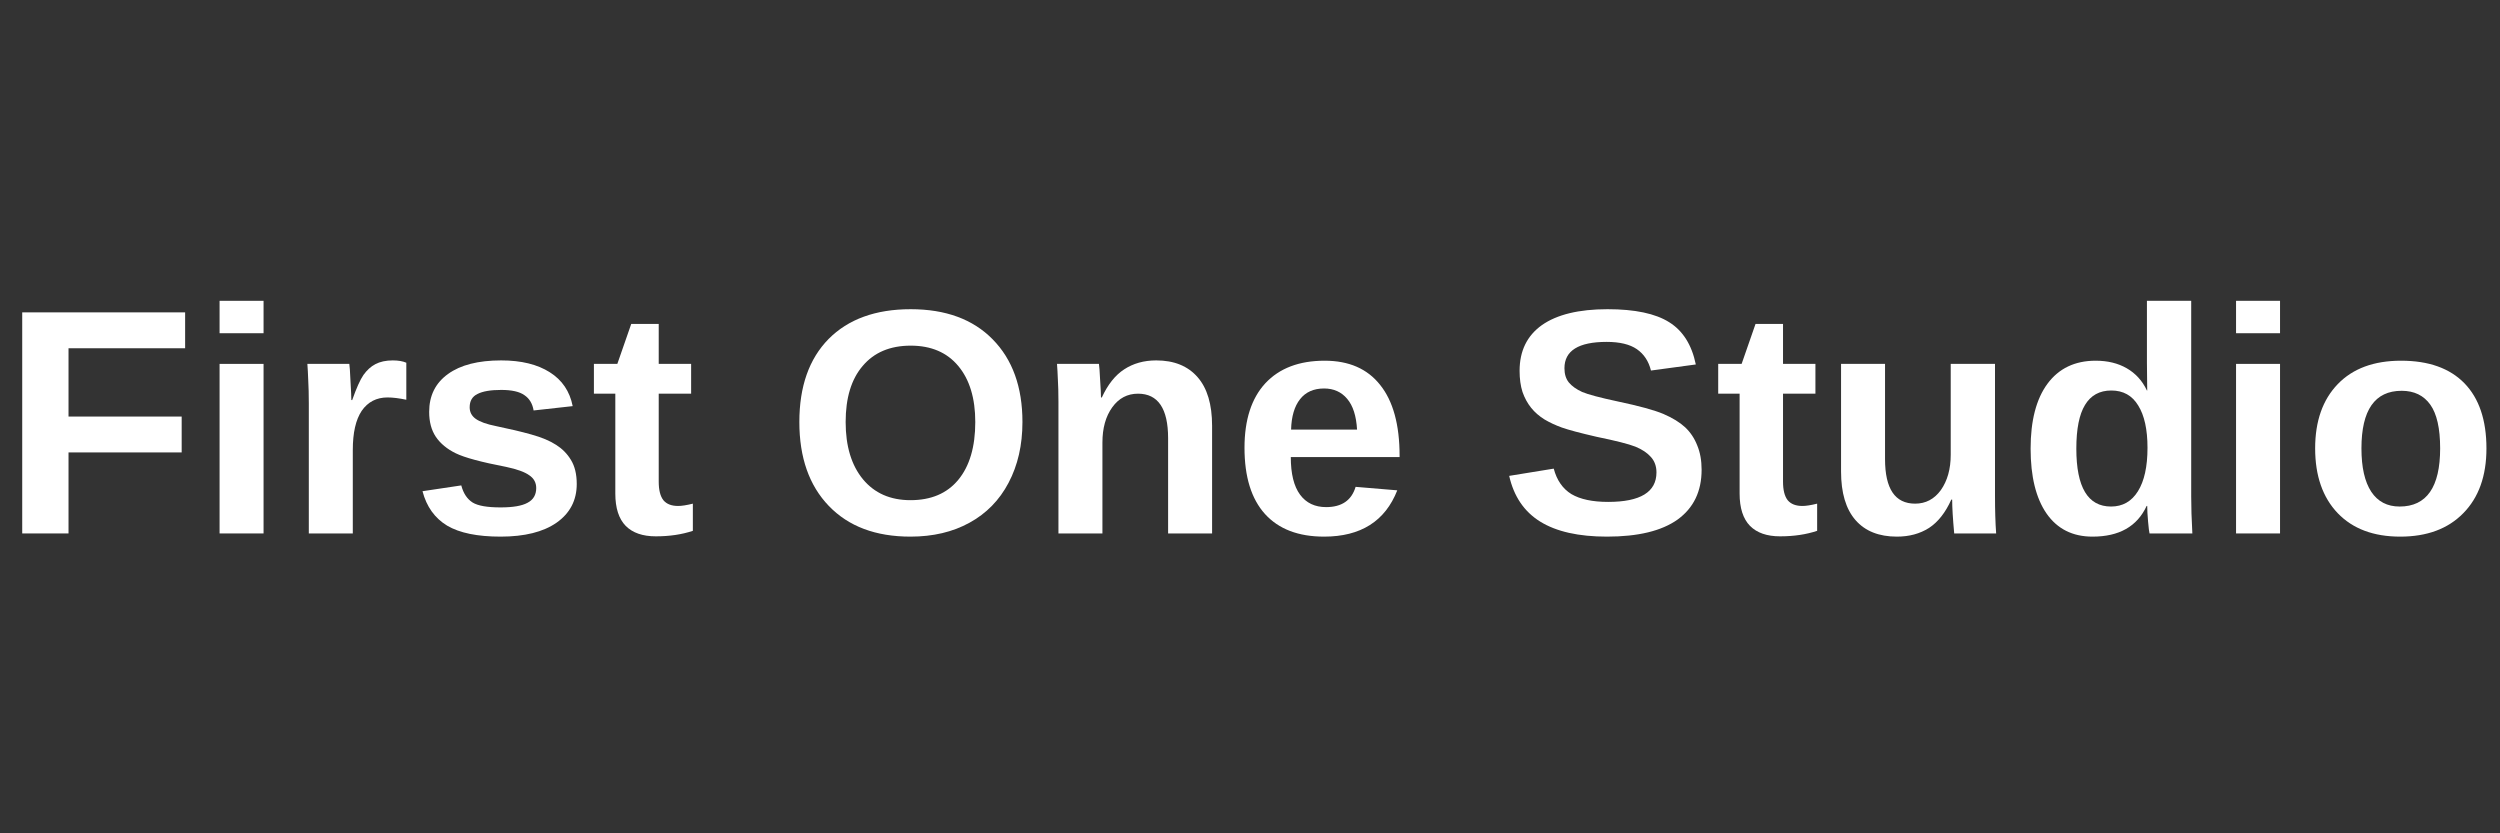 <svg xmlns="http://www.w3.org/2000/svg" xmlns:xlink="http://www.w3.org/1999/xlink" width="180" viewBox="0 0 135 45" height="60" preserveAspectRatio="xMidYMid meet"><rect x="0" y="0" width="135" height="45" fill="#333333" stroke="none"/><defs><g></g></defs><g fill="#ffffff" fill-opacity="1"><g transform="translate(0.044, 28.806)"><g><path d="M 3.656 -10 L 3.656 -6.312 L 9.766 -6.312 L 9.766 -4.375 L 3.656 -4.375 L 3.656 0 L 1.156 0 L 1.156 -11.938 L 9.953 -11.938 L 9.953 -10 Z M 3.656 -10 "></path></g></g></g><g fill="#ffffff" fill-opacity="1"><g transform="translate(10.638, 28.806)"><g><path d="M 1.219 -10.812 L 1.219 -12.562 L 3.594 -12.562 L 3.594 -10.812 Z M 1.219 0 L 1.219 -9.156 L 3.594 -9.156 L 3.594 0 Z M 1.219 0 "></path></g></g></g><g fill="#ffffff" fill-opacity="1"><g transform="translate(15.457, 28.806)"><g><path d="M 1.219 0 L 1.219 -7.016 C 1.219 -7.516 1.207 -7.93 1.188 -8.266 C 1.176 -8.609 1.16 -8.906 1.141 -9.156 L 3.406 -9.156 C 3.426 -9.062 3.445 -8.754 3.469 -8.234 C 3.5 -7.711 3.516 -7.367 3.516 -7.203 L 3.562 -7.203 C 3.789 -7.848 3.992 -8.301 4.172 -8.562 C 4.359 -8.82 4.57 -9.016 4.812 -9.141 C 5.062 -9.273 5.375 -9.344 5.75 -9.344 C 6.051 -9.344 6.297 -9.301 6.484 -9.219 L 6.484 -7.219 C 6.098 -7.301 5.758 -7.344 5.469 -7.344 C 4.875 -7.344 4.41 -7.102 4.078 -6.625 C 3.754 -6.145 3.594 -5.438 3.594 -4.5 L 3.594 0 Z M 1.219 0 "></path></g></g></g><g fill="#ffffff" fill-opacity="1"><g transform="translate(22.206, 28.806)"><g><path d="M 8.938 -2.672 C 8.938 -1.785 8.57 -1.086 7.844 -0.578 C 7.125 -0.078 6.117 0.172 4.828 0.172 C 3.578 0.172 2.613 -0.023 1.938 -0.422 C 1.27 -0.828 0.828 -1.445 0.609 -2.281 L 2.703 -2.594 C 2.816 -2.164 3.02 -1.859 3.312 -1.672 C 3.602 -1.492 4.109 -1.406 4.828 -1.406 C 5.492 -1.406 5.977 -1.488 6.281 -1.656 C 6.594 -1.82 6.75 -2.086 6.75 -2.453 C 6.75 -2.742 6.625 -2.973 6.375 -3.141 C 6.133 -3.316 5.719 -3.469 5.125 -3.594 C 3.781 -3.852 2.875 -4.098 2.406 -4.328 C 1.938 -4.555 1.578 -4.852 1.328 -5.219 C 1.086 -5.582 0.969 -6.031 0.969 -6.562 C 0.969 -7.438 1.305 -8.117 1.984 -8.609 C 2.66 -9.098 3.617 -9.344 4.859 -9.344 C 5.941 -9.344 6.816 -9.129 7.484 -8.703 C 8.148 -8.285 8.562 -7.676 8.719 -6.875 L 6.609 -6.641 C 6.547 -7.016 6.379 -7.289 6.109 -7.469 C 5.848 -7.656 5.43 -7.75 4.859 -7.75 C 4.285 -7.75 3.859 -7.676 3.578 -7.531 C 3.297 -7.395 3.156 -7.156 3.156 -6.812 C 3.156 -6.551 3.266 -6.344 3.484 -6.188 C 3.703 -6.031 4.066 -5.898 4.578 -5.797 C 5.297 -5.648 5.93 -5.5 6.484 -5.344 C 7.047 -5.188 7.492 -5 7.828 -4.781 C 8.16 -4.57 8.426 -4.301 8.625 -3.969 C 8.832 -3.633 8.938 -3.203 8.938 -2.672 Z M 8.938 -2.672 "></path></g></g></g><g fill="#ffffff" fill-opacity="1"><g transform="translate(31.852, 28.806)"><g><path d="M 3.562 0.156 C 2.852 0.156 2.312 -0.031 1.938 -0.406 C 1.562 -0.789 1.375 -1.375 1.375 -2.156 L 1.375 -7.547 L 0.219 -7.547 L 0.219 -9.156 L 1.484 -9.156 L 2.234 -11.312 L 3.719 -11.312 L 3.719 -9.156 L 5.469 -9.156 L 5.469 -7.547 L 3.719 -7.547 L 3.719 -2.797 C 3.719 -2.348 3.801 -2.016 3.969 -1.797 C 4.145 -1.586 4.41 -1.484 4.766 -1.484 C 4.953 -1.484 5.219 -1.523 5.562 -1.609 L 5.562 -0.141 C 4.977 0.055 4.312 0.156 3.562 0.156 Z M 3.562 0.156 "></path></g></g></g><g fill="#ffffff" fill-opacity="1"><g transform="translate(37.628, 28.806)"><g></g></g></g><g fill="#ffffff" fill-opacity="1"><g transform="translate(42.446, 28.806)"><g><path d="M 12.766 -6.016 C 12.766 -4.773 12.516 -3.68 12.016 -2.734 C 11.523 -1.797 10.82 -1.078 9.906 -0.578 C 9 -0.078 7.938 0.172 6.719 0.172 C 4.844 0.172 3.375 -0.379 2.312 -1.484 C 1.25 -2.586 0.719 -4.098 0.719 -6.016 C 0.719 -7.93 1.242 -9.426 2.297 -10.5 C 3.359 -11.57 4.836 -12.109 6.734 -12.109 C 8.617 -12.109 10.094 -11.566 11.156 -10.484 C 12.227 -9.398 12.766 -7.91 12.766 -6.016 Z M 10.219 -6.016 C 10.219 -7.305 9.91 -8.316 9.297 -9.047 C 8.691 -9.773 7.836 -10.141 6.734 -10.141 C 5.617 -10.141 4.754 -9.773 4.141 -9.047 C 3.523 -8.328 3.219 -7.316 3.219 -6.016 C 3.219 -4.711 3.531 -3.68 4.156 -2.922 C 4.781 -2.172 5.633 -1.797 6.719 -1.797 C 7.832 -1.797 8.691 -2.16 9.297 -2.891 C 9.91 -3.629 10.219 -4.672 10.219 -6.016 Z M 10.219 -6.016 "></path></g></g></g><g fill="#ffffff" fill-opacity="1"><g transform="translate(55.937, 28.806)"><g><path d="M 7.141 0 L 7.141 -5.141 C 7.141 -6.742 6.598 -7.547 5.516 -7.547 C 4.941 -7.547 4.477 -7.301 4.125 -6.812 C 3.77 -6.32 3.594 -5.688 3.594 -4.906 L 3.594 0 L 1.219 0 L 1.219 -7.109 C 1.219 -7.598 1.207 -8 1.188 -8.312 C 1.176 -8.633 1.16 -8.914 1.141 -9.156 L 3.406 -9.156 C 3.426 -9.051 3.445 -8.766 3.469 -8.297 C 3.5 -7.836 3.516 -7.52 3.516 -7.344 L 3.562 -7.344 C 3.883 -8.039 4.285 -8.547 4.766 -8.859 C 5.254 -9.18 5.832 -9.344 6.5 -9.344 C 7.469 -9.344 8.211 -9.039 8.734 -8.438 C 9.254 -7.844 9.516 -6.969 9.516 -5.812 L 9.516 0 Z M 7.141 0 "></path></g></g></g><g fill="#ffffff" fill-opacity="1"><g transform="translate(66.531, 28.806)"><g><path d="M 4.969 0.172 C 3.582 0.172 2.52 -0.234 1.781 -1.047 C 1.039 -1.867 0.672 -3.062 0.672 -4.625 C 0.672 -6.133 1.047 -7.297 1.797 -8.109 C 2.555 -8.922 3.625 -9.328 5 -9.328 C 6.312 -9.328 7.312 -8.891 8 -8.016 C 8.695 -7.148 9.047 -5.875 9.047 -4.188 L 9.047 -4.125 L 3.172 -4.125 C 3.172 -3.227 3.336 -2.551 3.672 -2.094 C 4.004 -1.645 4.473 -1.422 5.078 -1.422 C 5.922 -1.422 6.453 -1.785 6.672 -2.516 L 8.922 -2.328 C 8.266 -0.66 6.945 0.172 4.969 0.172 Z M 4.969 -7.828 C 4.406 -7.828 3.973 -7.633 3.672 -7.25 C 3.367 -6.863 3.207 -6.316 3.188 -5.609 L 6.75 -5.609 C 6.707 -6.348 6.531 -6.898 6.219 -7.266 C 5.906 -7.641 5.488 -7.828 4.969 -7.828 Z M 4.969 -7.828 "></path></g></g></g><g fill="#ffffff" fill-opacity="1"><g transform="translate(76.177, 28.806)"><g></g></g></g><g fill="#ffffff" fill-opacity="1"><g transform="translate(80.996, 28.806)"><g><path d="M 10.891 -3.438 C 10.891 -2.27 10.457 -1.375 9.594 -0.75 C 8.727 -0.133 7.457 0.172 5.781 0.172 C 4.25 0.172 3.047 -0.098 2.172 -0.641 C 1.305 -1.18 0.75 -2.004 0.5 -3.109 L 2.906 -3.5 C 3.07 -2.875 3.391 -2.414 3.859 -2.125 C 4.336 -1.844 5 -1.703 5.844 -1.703 C 7.582 -1.703 8.453 -2.234 8.453 -3.297 C 8.453 -3.629 8.352 -3.906 8.156 -4.125 C 7.957 -4.352 7.676 -4.539 7.312 -4.688 C 6.945 -4.832 6.25 -5.008 5.219 -5.219 C 4.32 -5.426 3.695 -5.594 3.344 -5.719 C 3 -5.844 2.688 -5.988 2.406 -6.156 C 2.125 -6.332 1.883 -6.539 1.688 -6.781 C 1.488 -7.031 1.332 -7.316 1.219 -7.641 C 1.113 -7.973 1.062 -8.352 1.062 -8.781 C 1.062 -9.852 1.461 -10.676 2.266 -11.25 C 3.078 -11.82 4.258 -12.109 5.812 -12.109 C 7.289 -12.109 8.398 -11.875 9.141 -11.406 C 9.879 -10.945 10.359 -10.188 10.578 -9.125 L 8.156 -8.797 C 8.031 -9.305 7.773 -9.691 7.391 -9.953 C 7.016 -10.211 6.473 -10.344 5.766 -10.344 C 4.242 -10.344 3.484 -9.867 3.484 -8.922 C 3.484 -8.609 3.562 -8.352 3.719 -8.156 C 3.883 -7.957 4.125 -7.785 4.438 -7.641 C 4.758 -7.504 5.406 -7.332 6.375 -7.125 C 7.52 -6.883 8.336 -6.66 8.828 -6.453 C 9.316 -6.242 9.707 -6.004 10 -5.734 C 10.289 -5.461 10.508 -5.133 10.656 -4.75 C 10.812 -4.375 10.891 -3.938 10.891 -3.438 Z M 10.891 -3.438 "></path></g></g></g><g fill="#ffffff" fill-opacity="1"><g transform="translate(92.564, 28.806)"><g><path d="M 3.562 0.156 C 2.852 0.156 2.312 -0.031 1.938 -0.406 C 1.562 -0.789 1.375 -1.375 1.375 -2.156 L 1.375 -7.547 L 0.219 -7.547 L 0.219 -9.156 L 1.484 -9.156 L 2.234 -11.312 L 3.719 -11.312 L 3.719 -9.156 L 5.469 -9.156 L 5.469 -7.547 L 3.719 -7.547 L 3.719 -2.797 C 3.719 -2.348 3.801 -2.016 3.969 -1.797 C 4.145 -1.586 4.41 -1.484 4.766 -1.484 C 4.953 -1.484 5.219 -1.523 5.562 -1.609 L 5.562 -0.141 C 4.977 0.055 4.312 0.156 3.562 0.156 Z M 3.562 0.156 "></path></g></g></g><g fill="#ffffff" fill-opacity="1"><g transform="translate(98.339, 28.806)"><g><path d="M 3.453 -9.156 L 3.453 -4.016 C 3.453 -2.41 3.992 -1.609 5.078 -1.609 C 5.648 -1.609 6.113 -1.852 6.469 -2.344 C 6.82 -2.844 7 -3.477 7 -4.25 L 7 -9.156 L 9.391 -9.156 L 9.391 -2.047 C 9.391 -1.266 9.41 -0.582 9.453 0 L 7.188 0 C 7.113 -0.812 7.078 -1.422 7.078 -1.828 L 7.031 -1.828 C 6.719 -1.129 6.316 -0.617 5.828 -0.297 C 5.336 0.016 4.758 0.172 4.094 0.172 C 3.125 0.172 2.379 -0.125 1.859 -0.719 C 1.336 -1.32 1.078 -2.195 1.078 -3.344 L 1.078 -9.156 Z M 3.453 -9.156 "></path></g></g></g><g fill="#ffffff" fill-opacity="1"><g transform="translate(108.934, 28.806)"><g><path d="M 7.141 0 C 7.117 -0.082 7.094 -0.297 7.062 -0.641 C 7.031 -0.984 7.016 -1.266 7.016 -1.484 L 6.984 -1.484 C 6.473 -0.379 5.5 0.172 4.062 0.172 C 2.988 0.172 2.16 -0.242 1.578 -1.078 C 1.004 -1.91 0.719 -3.078 0.719 -4.578 C 0.719 -6.086 1.02 -7.254 1.625 -8.078 C 2.238 -8.91 3.109 -9.328 4.234 -9.328 C 4.879 -9.328 5.438 -9.191 5.906 -8.922 C 6.383 -8.648 6.75 -8.25 7 -7.719 L 7.016 -7.719 L 7 -9.219 L 7 -12.562 L 9.391 -12.562 L 9.391 -2 C 9.391 -1.438 9.41 -0.77 9.453 0 Z M 7.031 -4.625 C 7.031 -5.613 6.863 -6.375 6.531 -6.906 C 6.207 -7.445 5.723 -7.719 5.078 -7.719 C 4.441 -7.719 3.969 -7.457 3.656 -6.938 C 3.344 -6.426 3.188 -5.641 3.188 -4.578 C 3.188 -2.492 3.812 -1.453 5.062 -1.453 C 5.688 -1.453 6.172 -1.727 6.516 -2.281 C 6.859 -2.832 7.031 -3.613 7.031 -4.625 Z M 7.031 -4.625 "></path></g></g></g><g fill="#ffffff" fill-opacity="1"><g transform="translate(119.528, 28.806)"><g><path d="M 1.219 -10.812 L 1.219 -12.562 L 3.594 -12.562 L 3.594 -10.812 Z M 1.219 0 L 1.219 -9.156 L 3.594 -9.156 L 3.594 0 Z M 1.219 0 "></path></g></g></g><g fill="#ffffff" fill-opacity="1"><g transform="translate(124.346, 28.806)"><g><path d="M 9.922 -4.594 C 9.922 -3.102 9.504 -1.938 8.672 -1.094 C 7.848 -0.25 6.711 0.172 5.266 0.172 C 3.828 0.172 2.703 -0.25 1.891 -1.094 C 1.078 -1.945 0.672 -3.113 0.672 -4.594 C 0.672 -6.062 1.078 -7.219 1.891 -8.062 C 2.703 -8.906 3.844 -9.328 5.312 -9.328 C 6.801 -9.328 7.941 -8.922 8.734 -8.109 C 9.523 -7.297 9.922 -6.125 9.922 -4.594 Z M 7.422 -4.594 C 7.422 -5.676 7.242 -6.461 6.891 -6.953 C 6.535 -7.453 6.02 -7.703 5.344 -7.703 C 3.895 -7.703 3.172 -6.664 3.172 -4.594 C 3.172 -3.57 3.348 -2.789 3.703 -2.25 C 4.055 -1.719 4.566 -1.453 5.234 -1.453 C 6.691 -1.453 7.422 -2.5 7.422 -4.594 Z M 7.422 -4.594 "></path></g></g></g></svg>